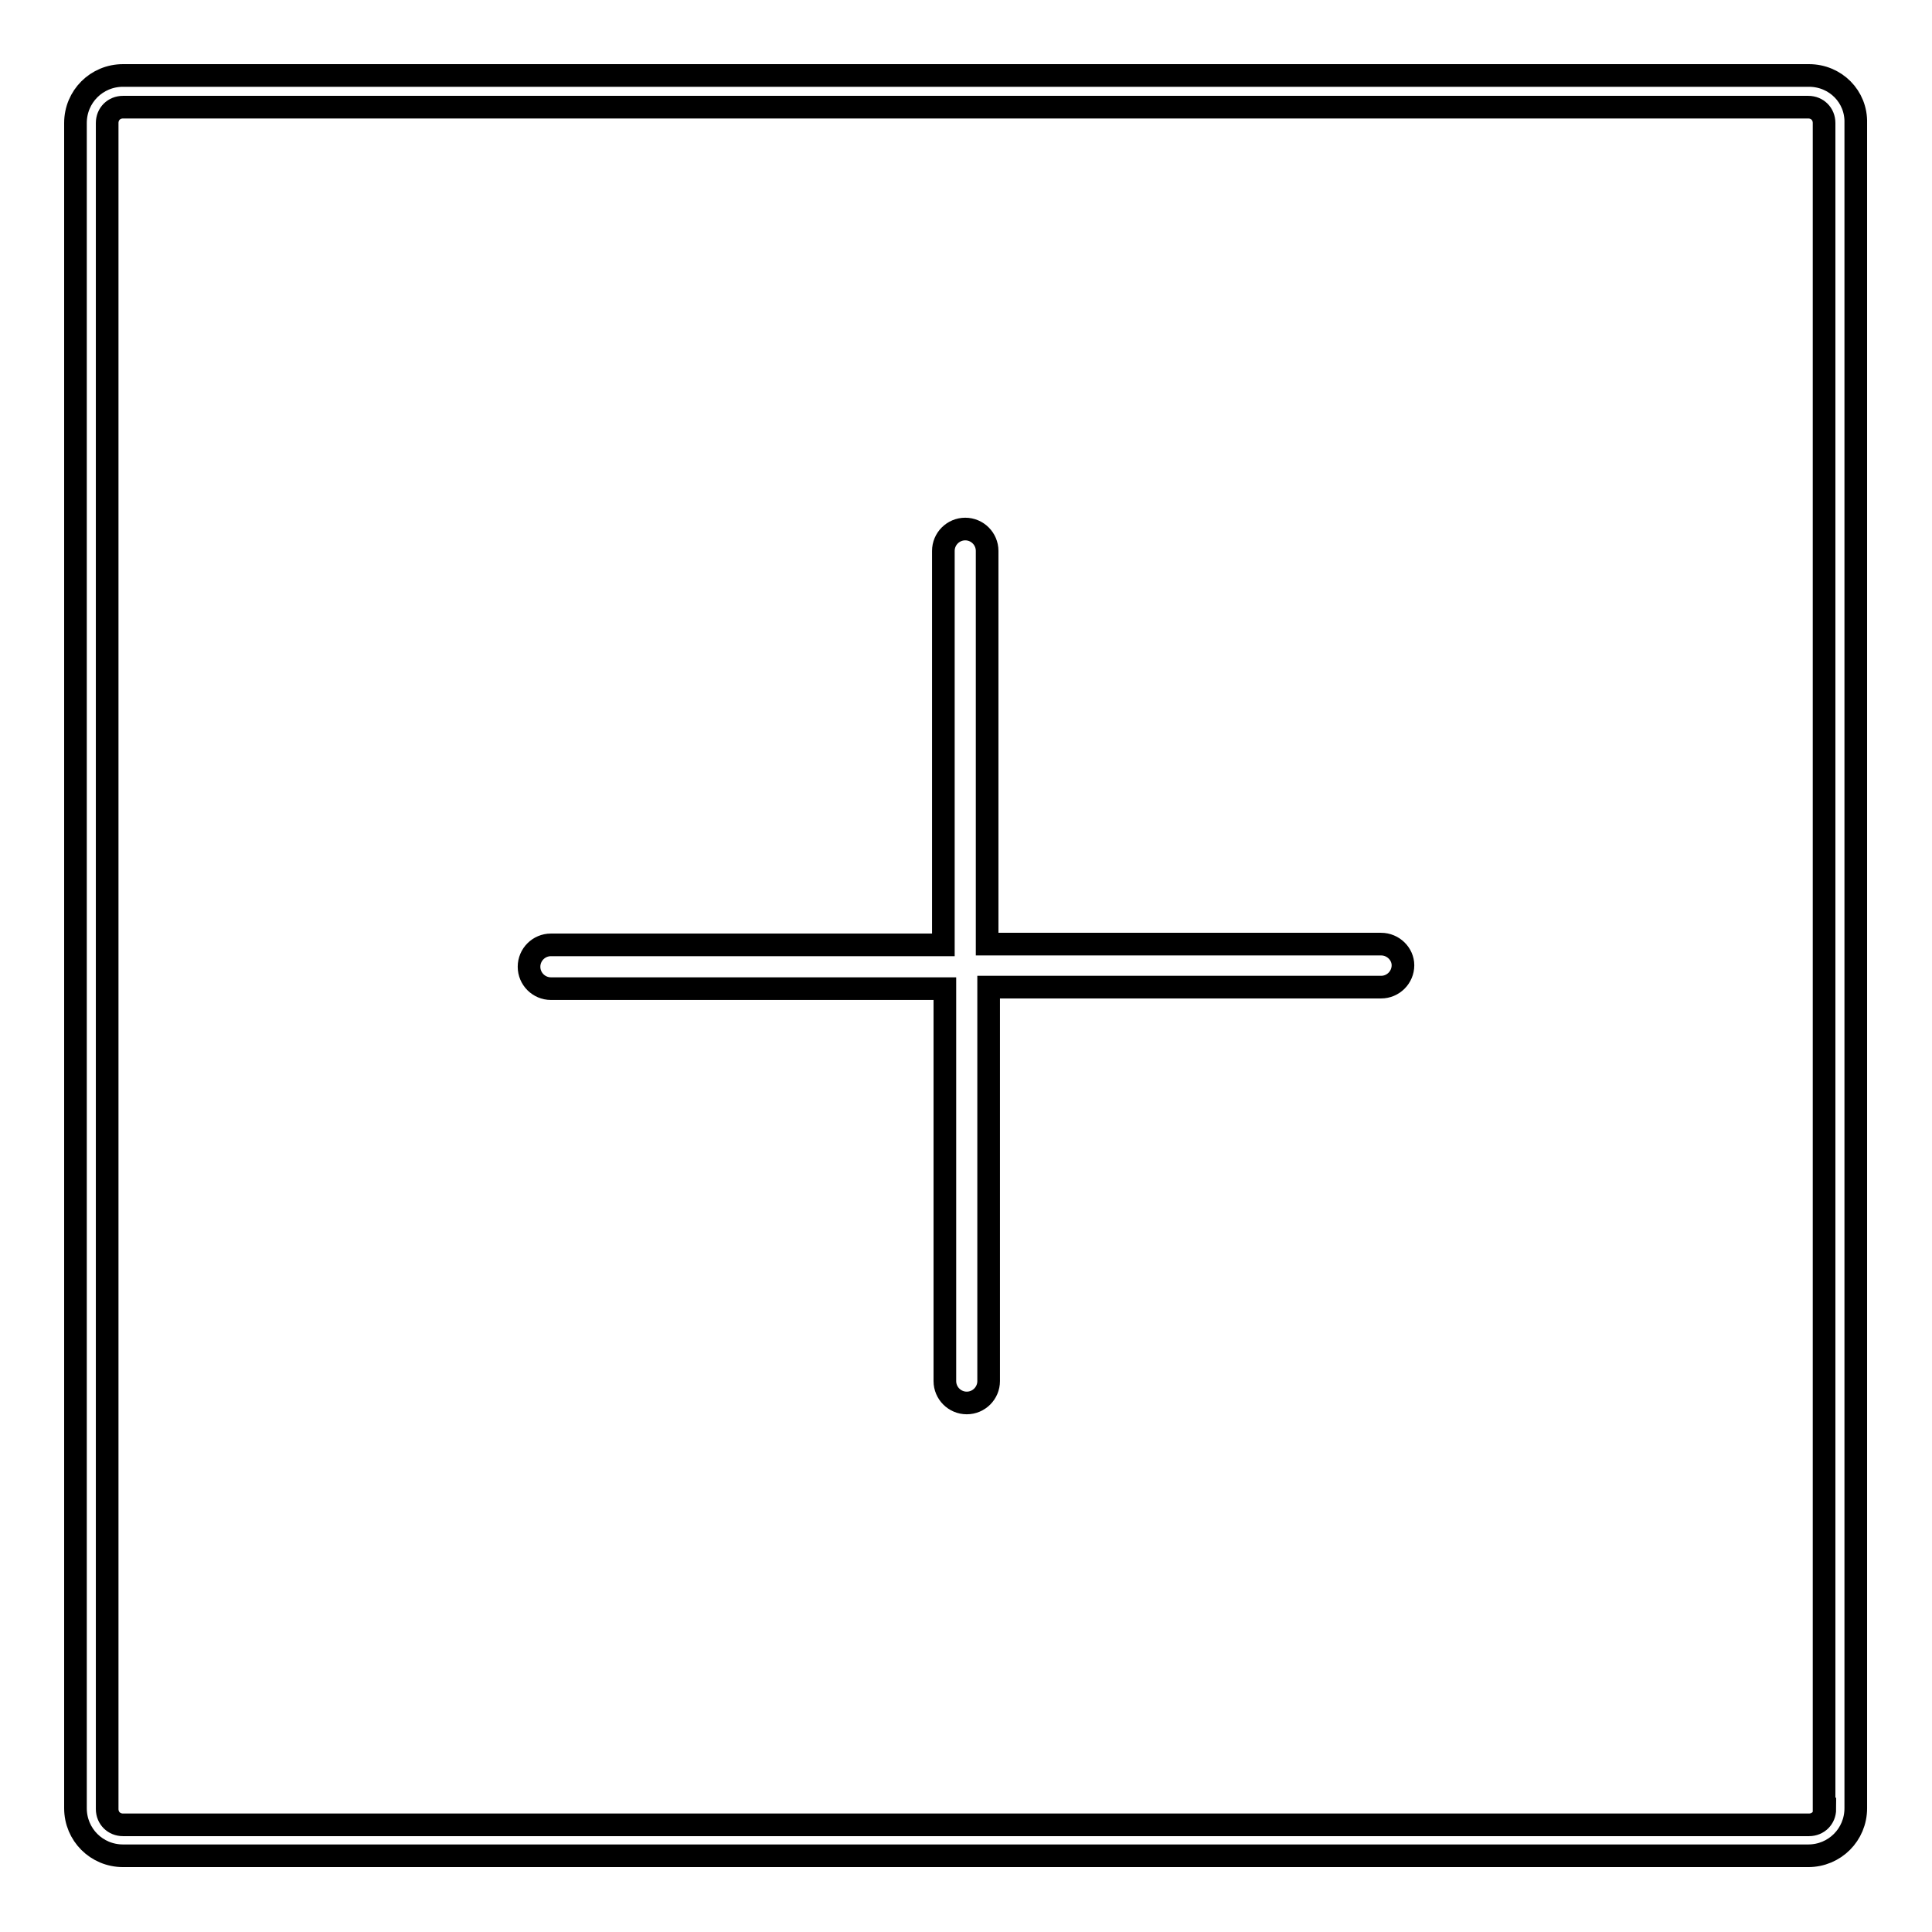 <?xml version="1.0" encoding="utf-8"?>
<!-- Svg Vector Icons : http://www.onlinewebfonts.com/icon -->
<!DOCTYPE svg PUBLIC "-//W3C//DTD SVG 1.1//EN" "http://www.w3.org/Graphics/SVG/1.1/DTD/svg11.dtd">
<svg version="1.1" xmlns="http://www.w3.org/2000/svg" xmlns:xlink="http://www.w3.org/1999/xlink" x="0px" y="0px" viewBox="0 0 256 256" enable-background="new 0 0 256 256" xml:space="preserve">
<g> <path stroke-width="3" fill-opacity="0" stroke="#000000"  d="M239.7,10H16.3c-3.5,0-6.3,2.8-6.3,6.3v223.3c0,3.5,2.8,6.3,6.3,6.3h223.3c3.5,0,6.3-2.8,6.3-6.3V16.3 C246,12.8,243.2,10,239.7,10z M241.8,239.7c0,1.2-0.9,2.1-2.1,2.1H16.3c-1.2,0-2.1-0.9-2.1-2.1V16.3c0-1.2,0.9-2.1,2.1-2.1h223.3 c1.2,0,2.1,0.9,2.1,2.1V239.7L241.8,239.7L241.8,239.7z M183,125.1h-52.2V73c0-1.6-1.3-2.9-2.9-2.9c-1.6,0-2.9,1.3-2.9,2.9v52.2H73 c-1.6,0-2.9,1.3-2.9,2.9c0,1.6,1.3,2.9,2.9,2.9h52.2V183c0,1.6,1.3,2.9,2.9,2.9c1.6,0,2.9-1.3,2.9-2.9v-52.2H183 c1.6,0,2.9-1.3,2.9-2.9C185.9,126.4,184.6,125.1,183,125.1z"/></g>
</svg>